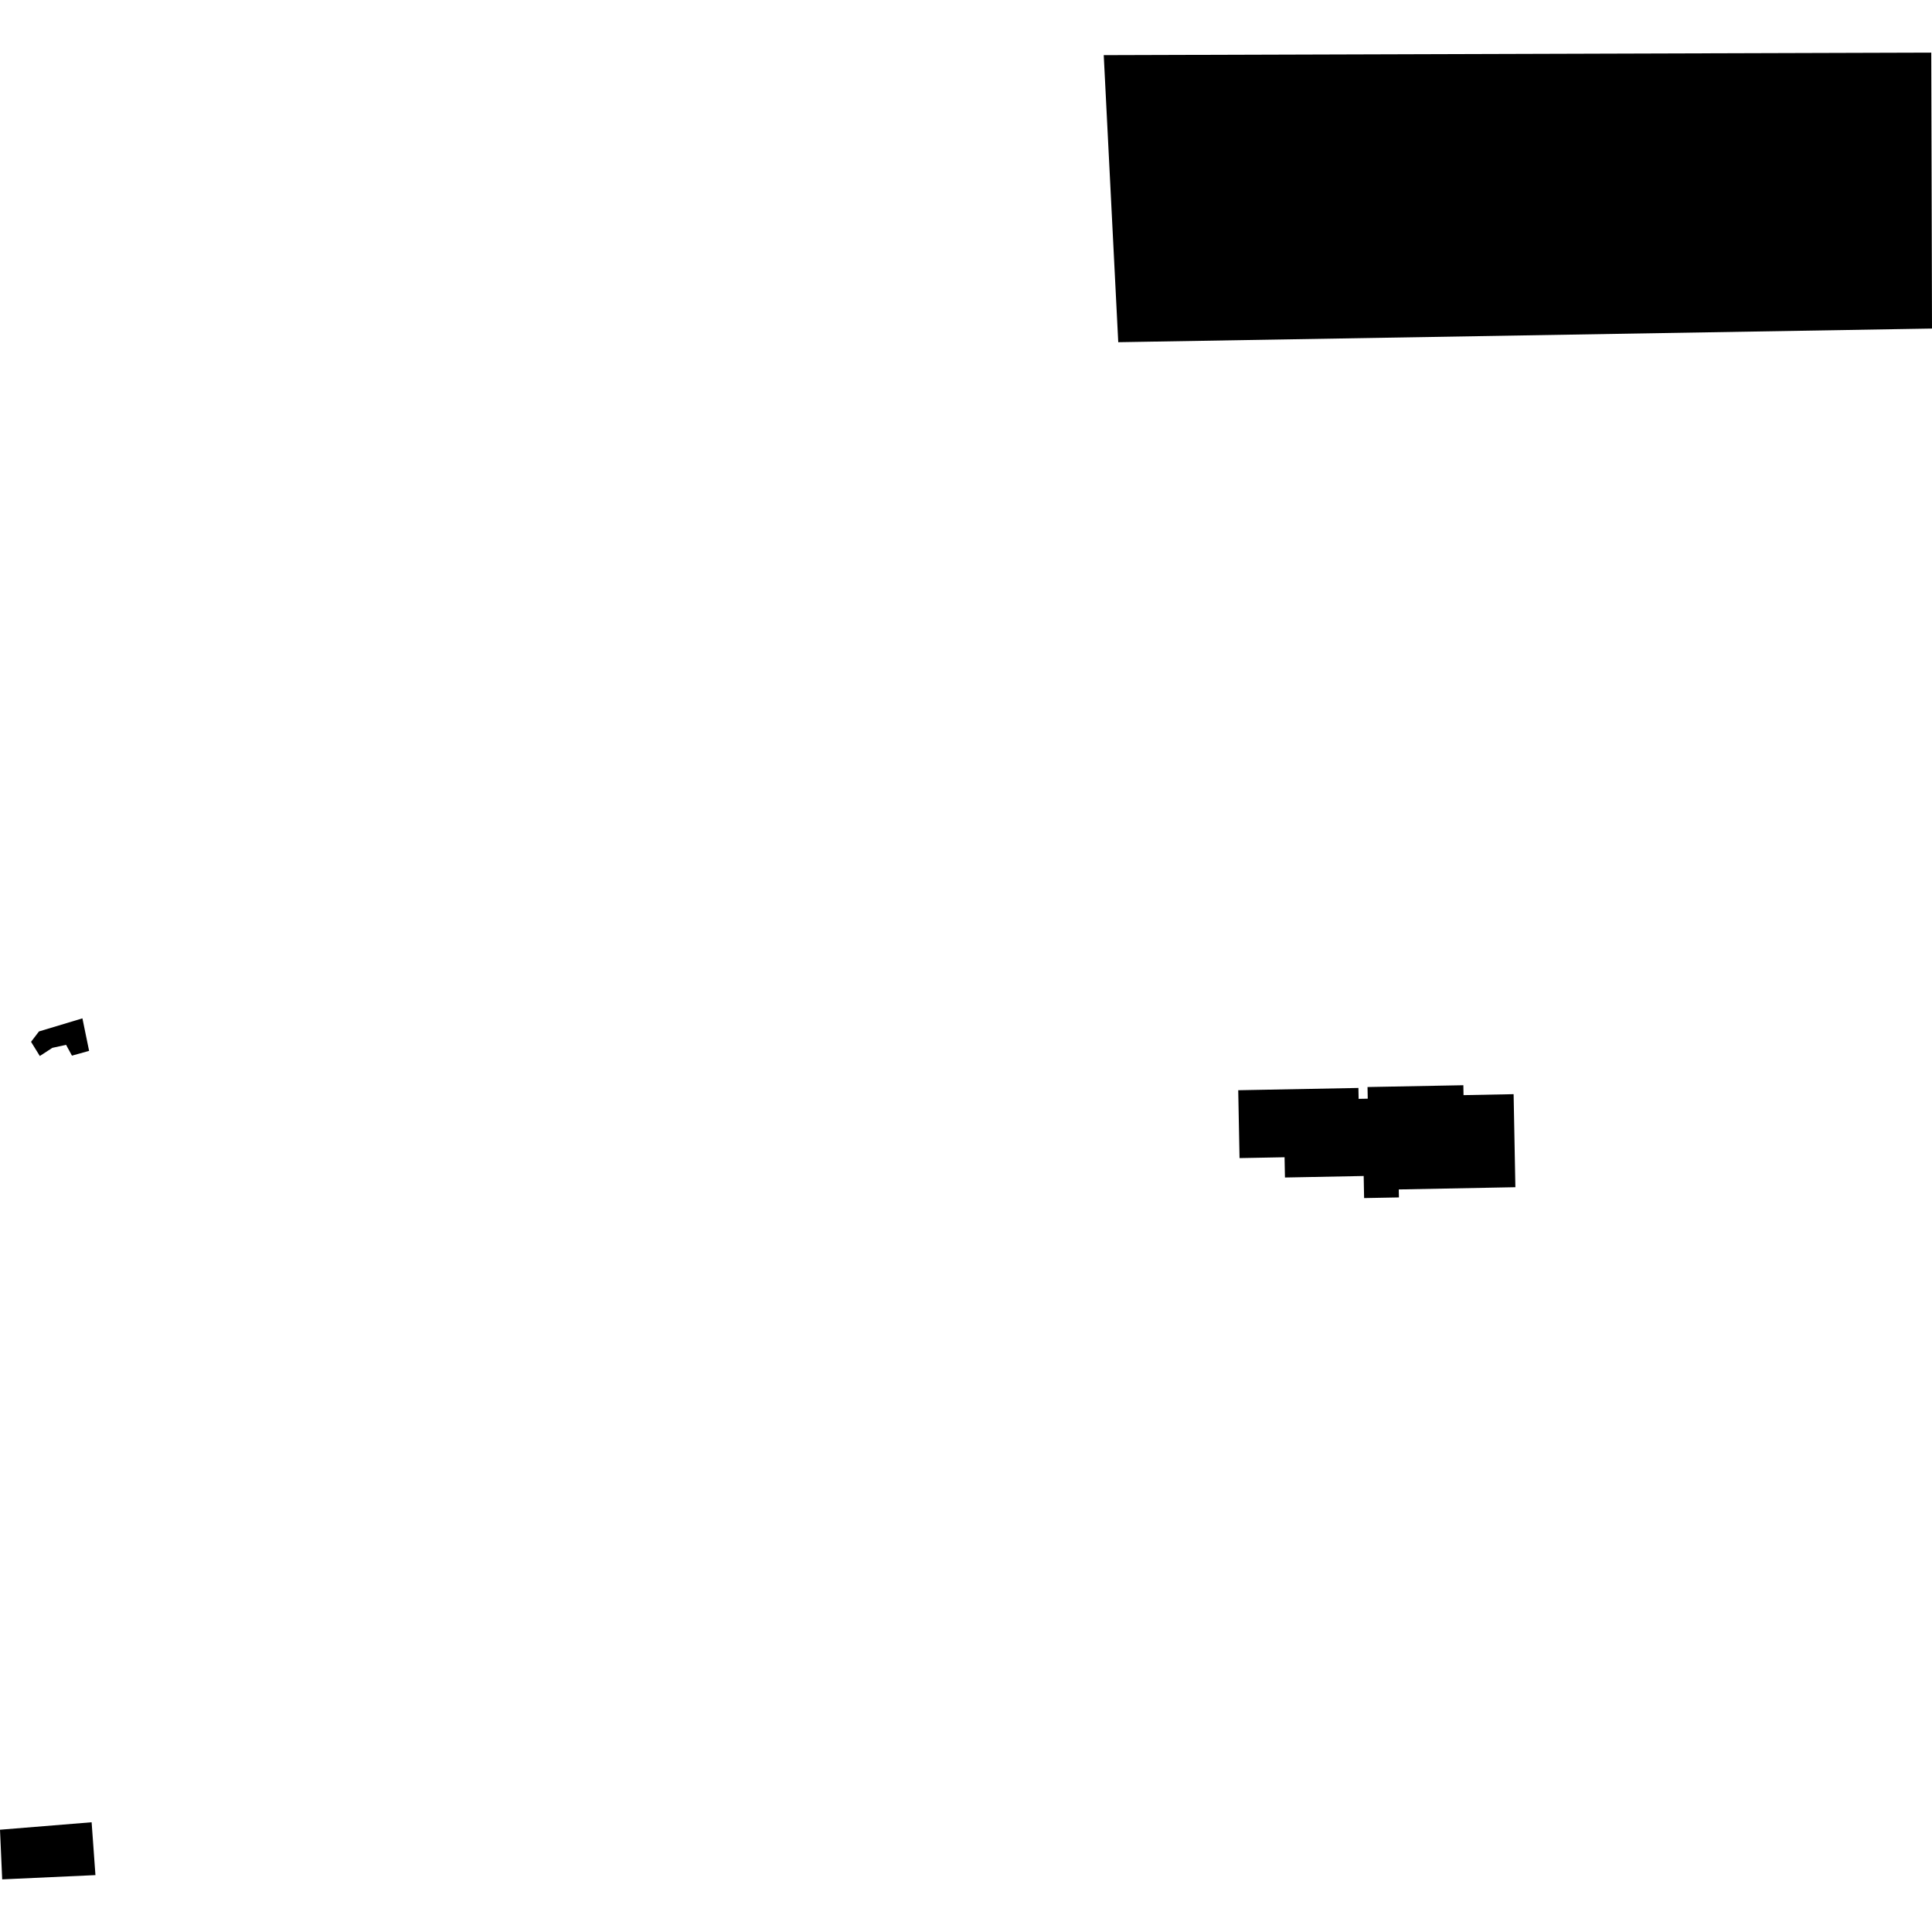 <?xml version="1.0" encoding="utf-8" standalone="no"?>
<!DOCTYPE svg PUBLIC "-//W3C//DTD SVG 1.1//EN"
  "http://www.w3.org/Graphics/SVG/1.1/DTD/svg11.dtd">
<!-- Created with matplotlib (https://matplotlib.org/) -->
<svg height="288pt" version="1.1" viewBox="0 0 288 288" width="288pt" xmlns="http://www.w3.org/2000/svg" xmlns:xlink="http://www.w3.org/1999/xlink">
 <defs>
  <style type="text/css">
*{stroke-linecap:butt;stroke-linejoin:round;}
  </style>
 </defs>
 <g id="figure_1">
  <g id="patch_1">
   <path d="M 0 288 
L 288 288 
L 288 0 
L 0 0 
z
" style="fill:none;opacity:0;"/>
  </g>
  <g id="axes_1">
   <g id="PatchCollection_1">
    <path clip-path="url(#p278275dfc3)" d="M 218.139 161.773 
L 203.854 162.041 
L 203.888 163.778 
L 202.528 163.805 
L 202.496 162.178 
L 184.581 162.519 
L 184.775 172.636 
L 191.487 172.51 
L 191.546 175.529 
L 203.281 175.304 
L 203.345 178.595 
L 208.537 178.498 
L 208.512 177.307 
L 225.895 176.975 
L 225.632 163.106 
L 218.166 163.251 
L 218.139 161.773 
"/>
    <path clip-path="url(#p278275dfc3)" d="M 164.532 8.22 
L 166.696 51.01 
L 288 48.976 
L 287.888 7.845 
L 164.532 8.22 
"/>
    <path clip-path="url(#p278275dfc3)" d="M 12.286 151.805 
L 5.809 153.755 
L 4.628 155.302 
L 5.935 157.417 
L 7.804 156.201 
L 9.85 155.752 
L 10.725 157.362 
L 13.282 156.651 
L 12.286 151.805 
"/>
    <path clip-path="url(#p278275dfc3)" d="M 0 272.754 
L 0.326 280.155 
L 14.227 279.519 
L 13.658 271.642 
L 0 272.754 
"/>
   </g>
  </g>
 </g>
 <defs>
  <clipPath id="p278275dfc3">
   <rect height="272.31" width="288" x="0" y="7.845"/>
  </clipPath>
 </defs>
</svg>
